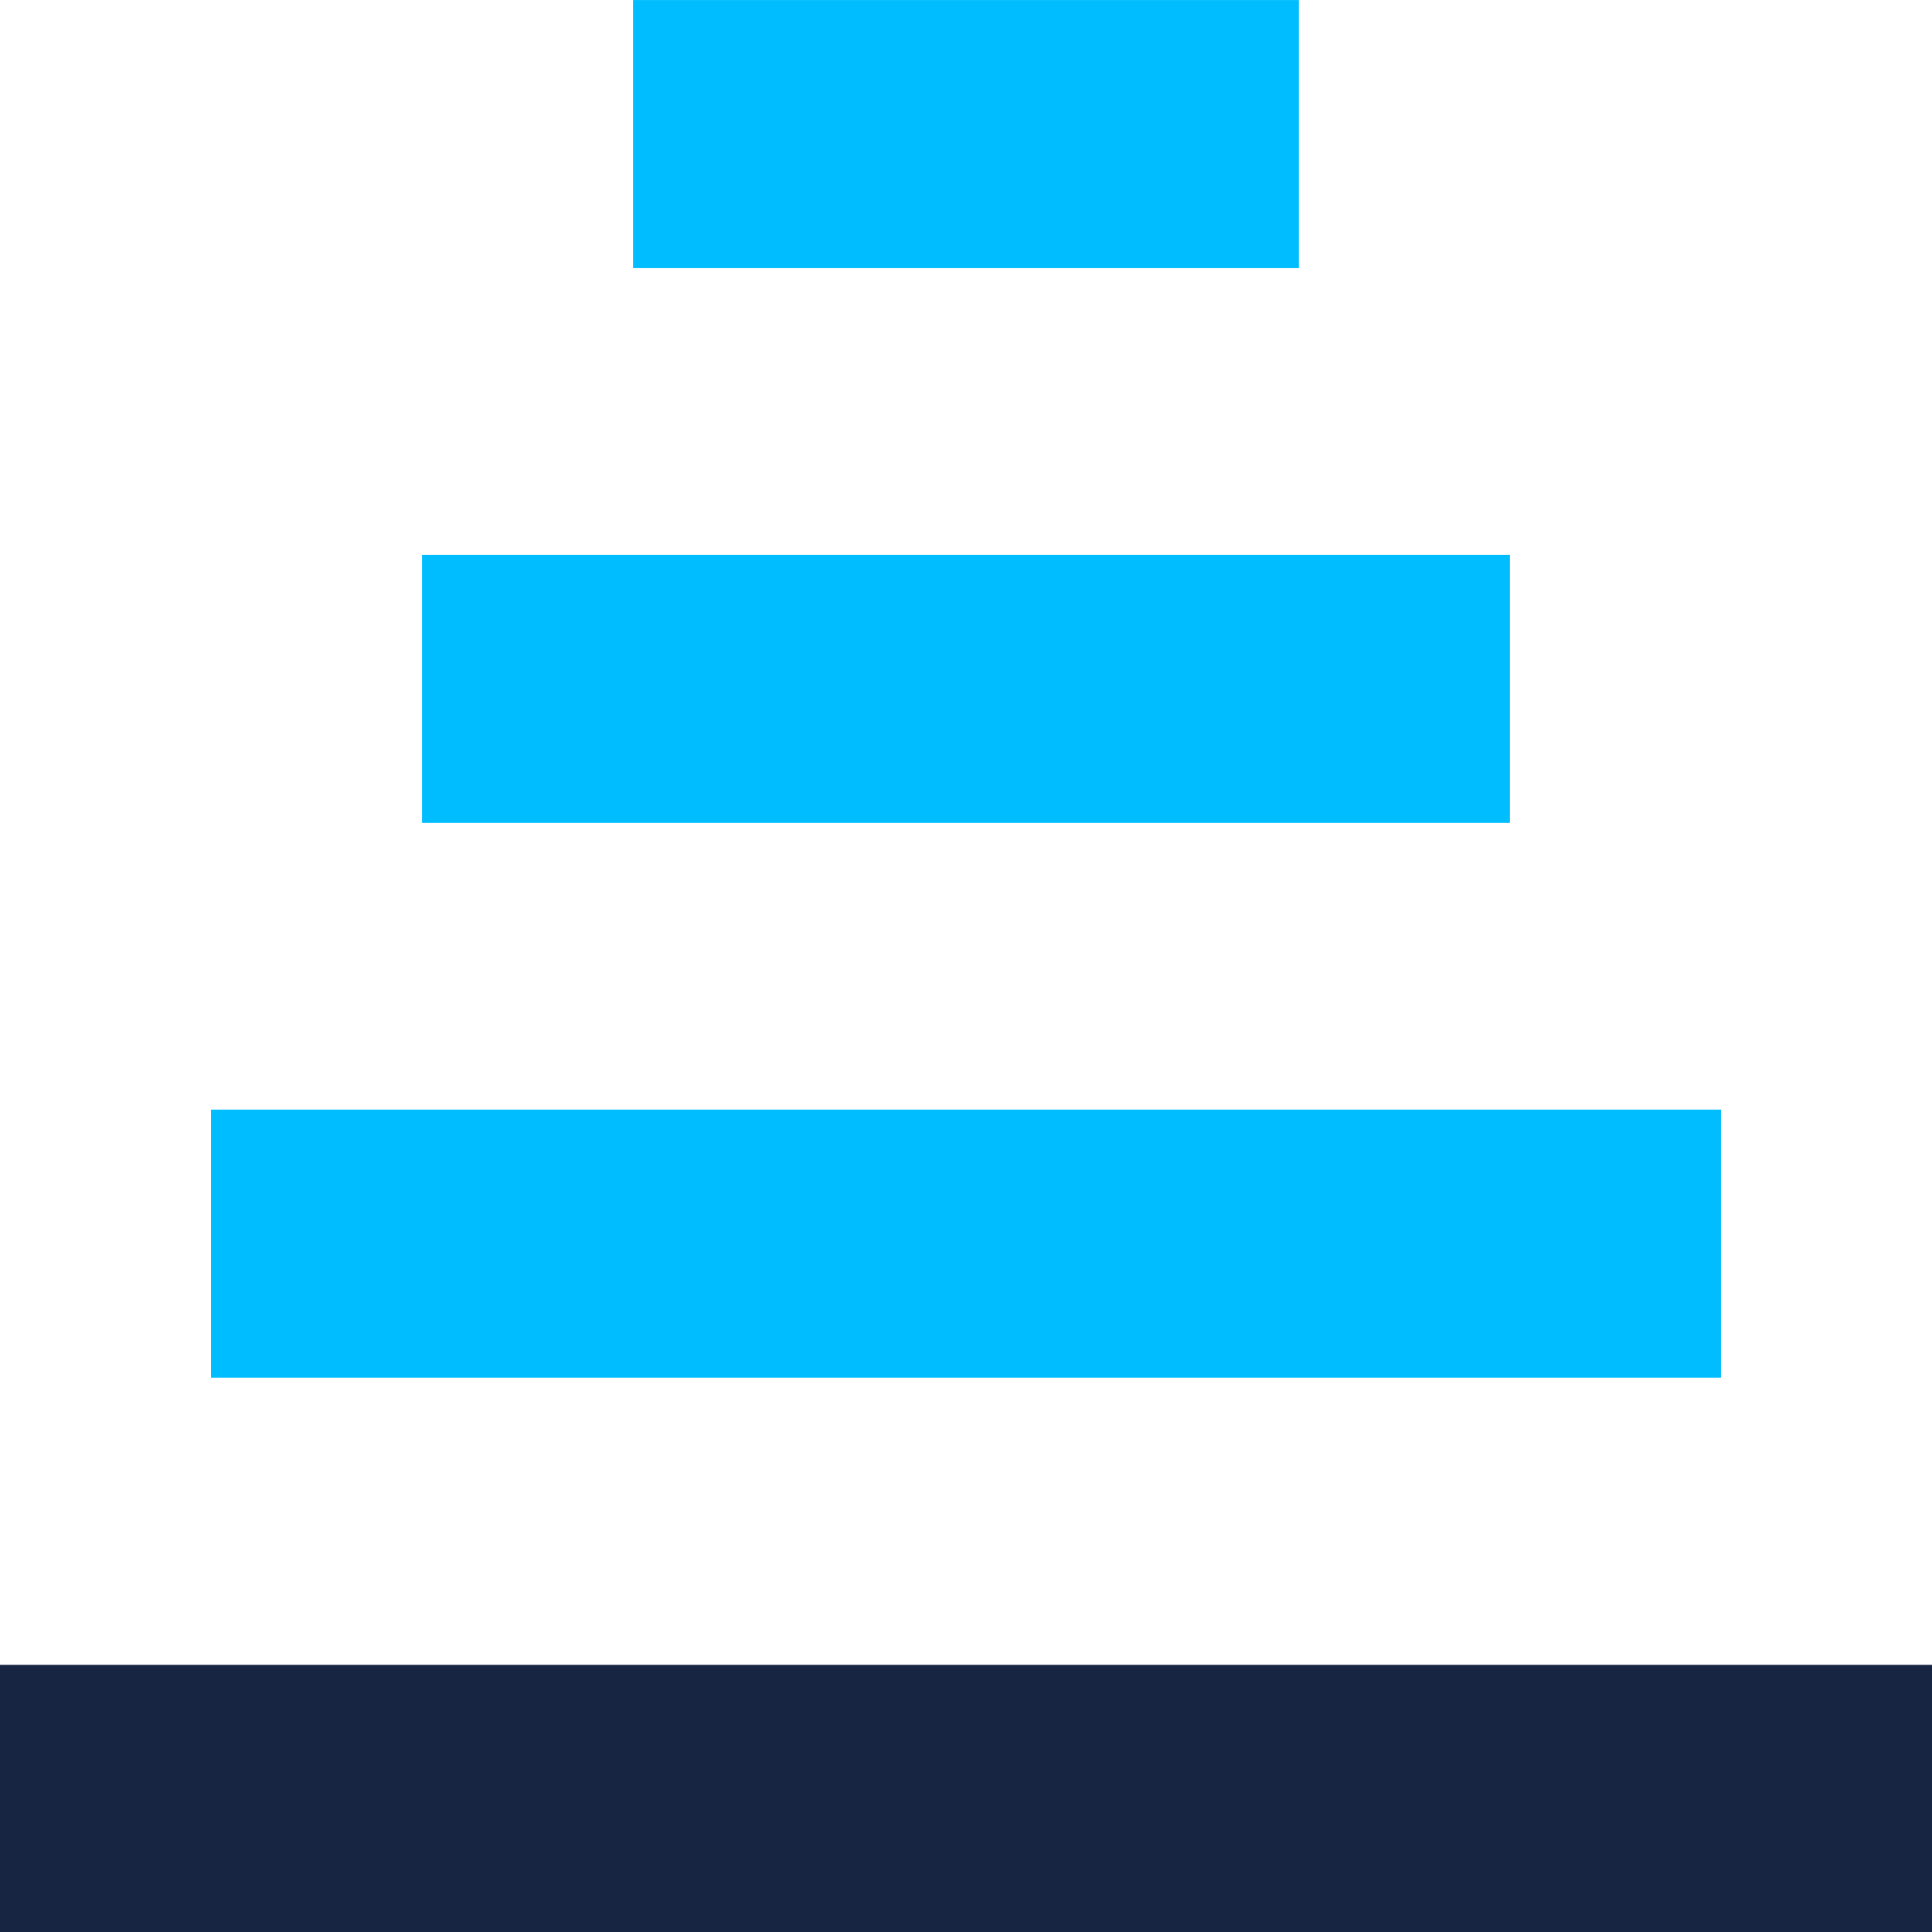 <svg xmlns="http://www.w3.org/2000/svg" width="43.243" height="43.243" viewBox="0 0 43.243 43.243">
  <g id="Group_1780" data-name="Group 1780" transform="translate(-410.666 -184.755)">
    <rect id="Rectangle_332" data-name="Rectangle 332" width="43.243" height="5.98" transform="translate(410.666 222.018)" fill="#172542"/>
    <rect id="Rectangle_333" data-name="Rectangle 333" width="33.797" height="6" transform="translate(415.389 209.591)" fill="#00bdff"/>
    <rect id="Rectangle_334" data-name="Rectangle 334" width="24.35" height="6" transform="translate(420.112 197.173)" fill="#00bdff"/>
    <rect id="Rectangle_335" data-name="Rectangle 335" width="14.904" height="6" transform="translate(424.835 184.756)" fill="#00bdff"/>
  </g>
</svg>
